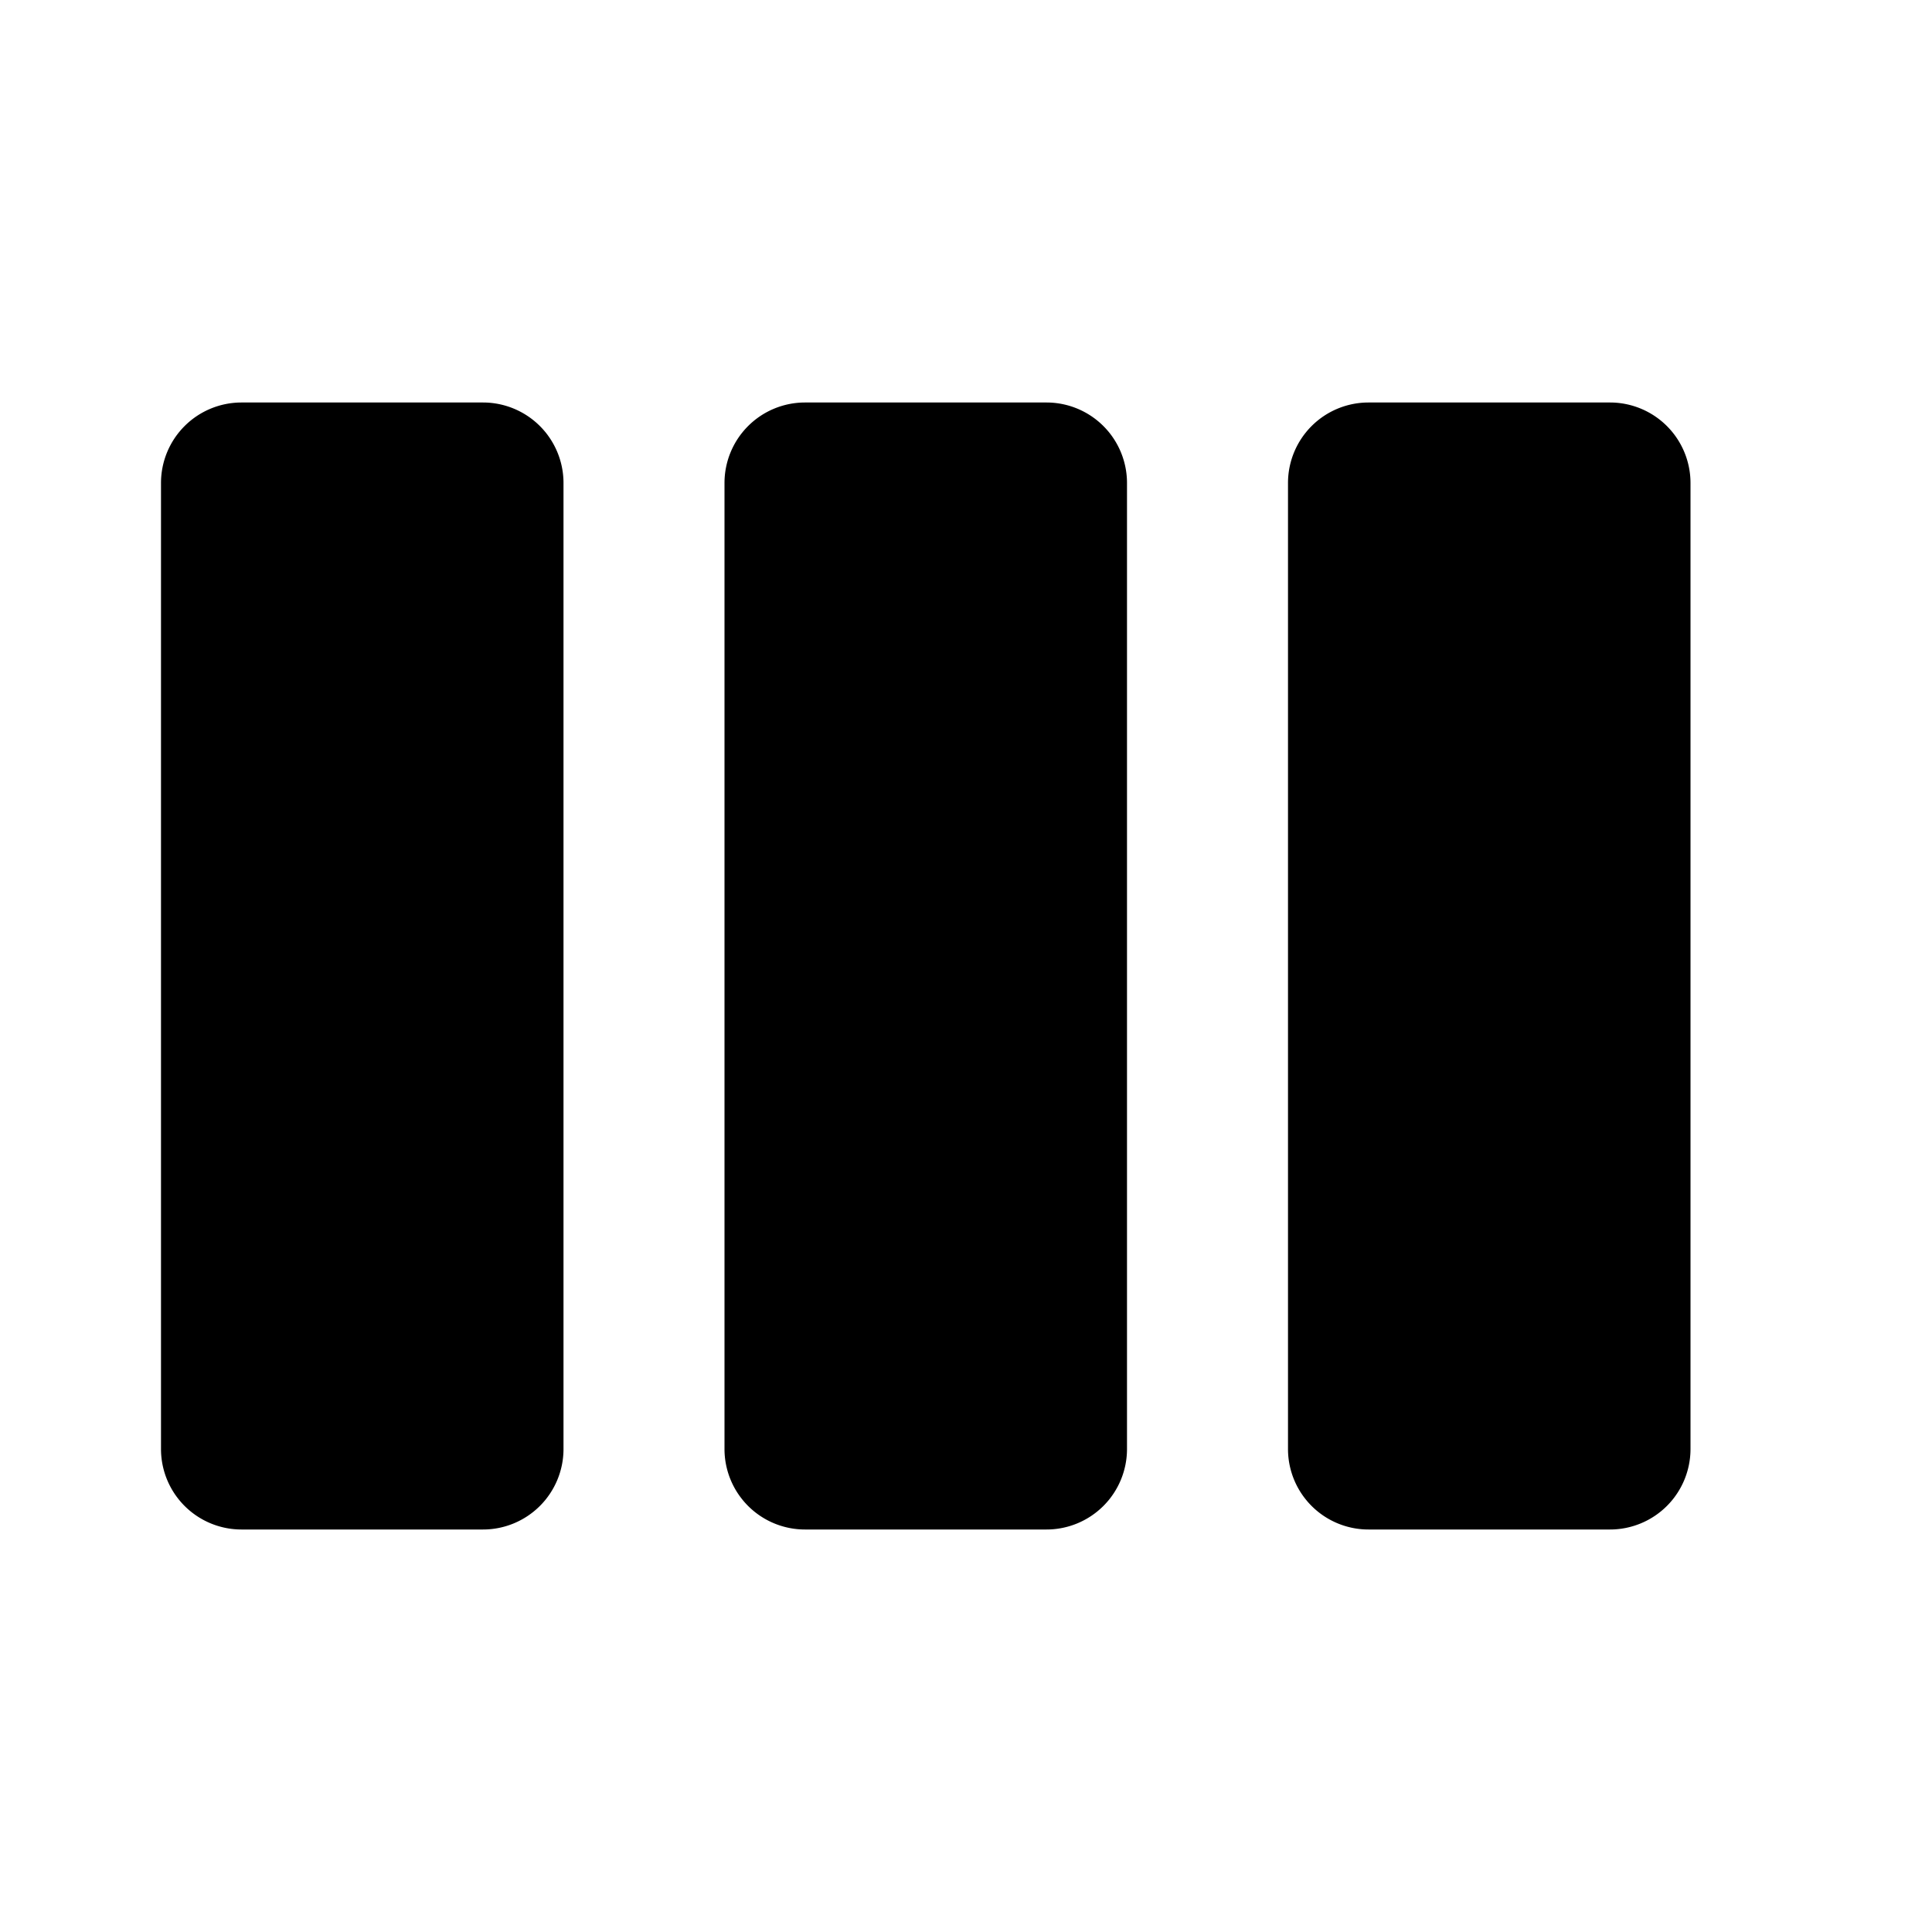 <svg xmlns="http://www.w3.org/2000/svg" viewBox="0 0 24 24"><path d="M13 5h-3a1 1 0 00-1 1v12a1 1 0 001 1h3a1 1 0 001-1V6a1 1 0 00-1-1m7 0h-3a1 1 0 00-1 1v12a1 1 0 001 1h3a1 1 0 001-1V6a1 1 0 00-1-1M6 5H3a1 1 0 00-1 1v12a1 1 0 001 1h3a1 1 0 001-1V6a1 1 0 00-1-1z"/></svg>